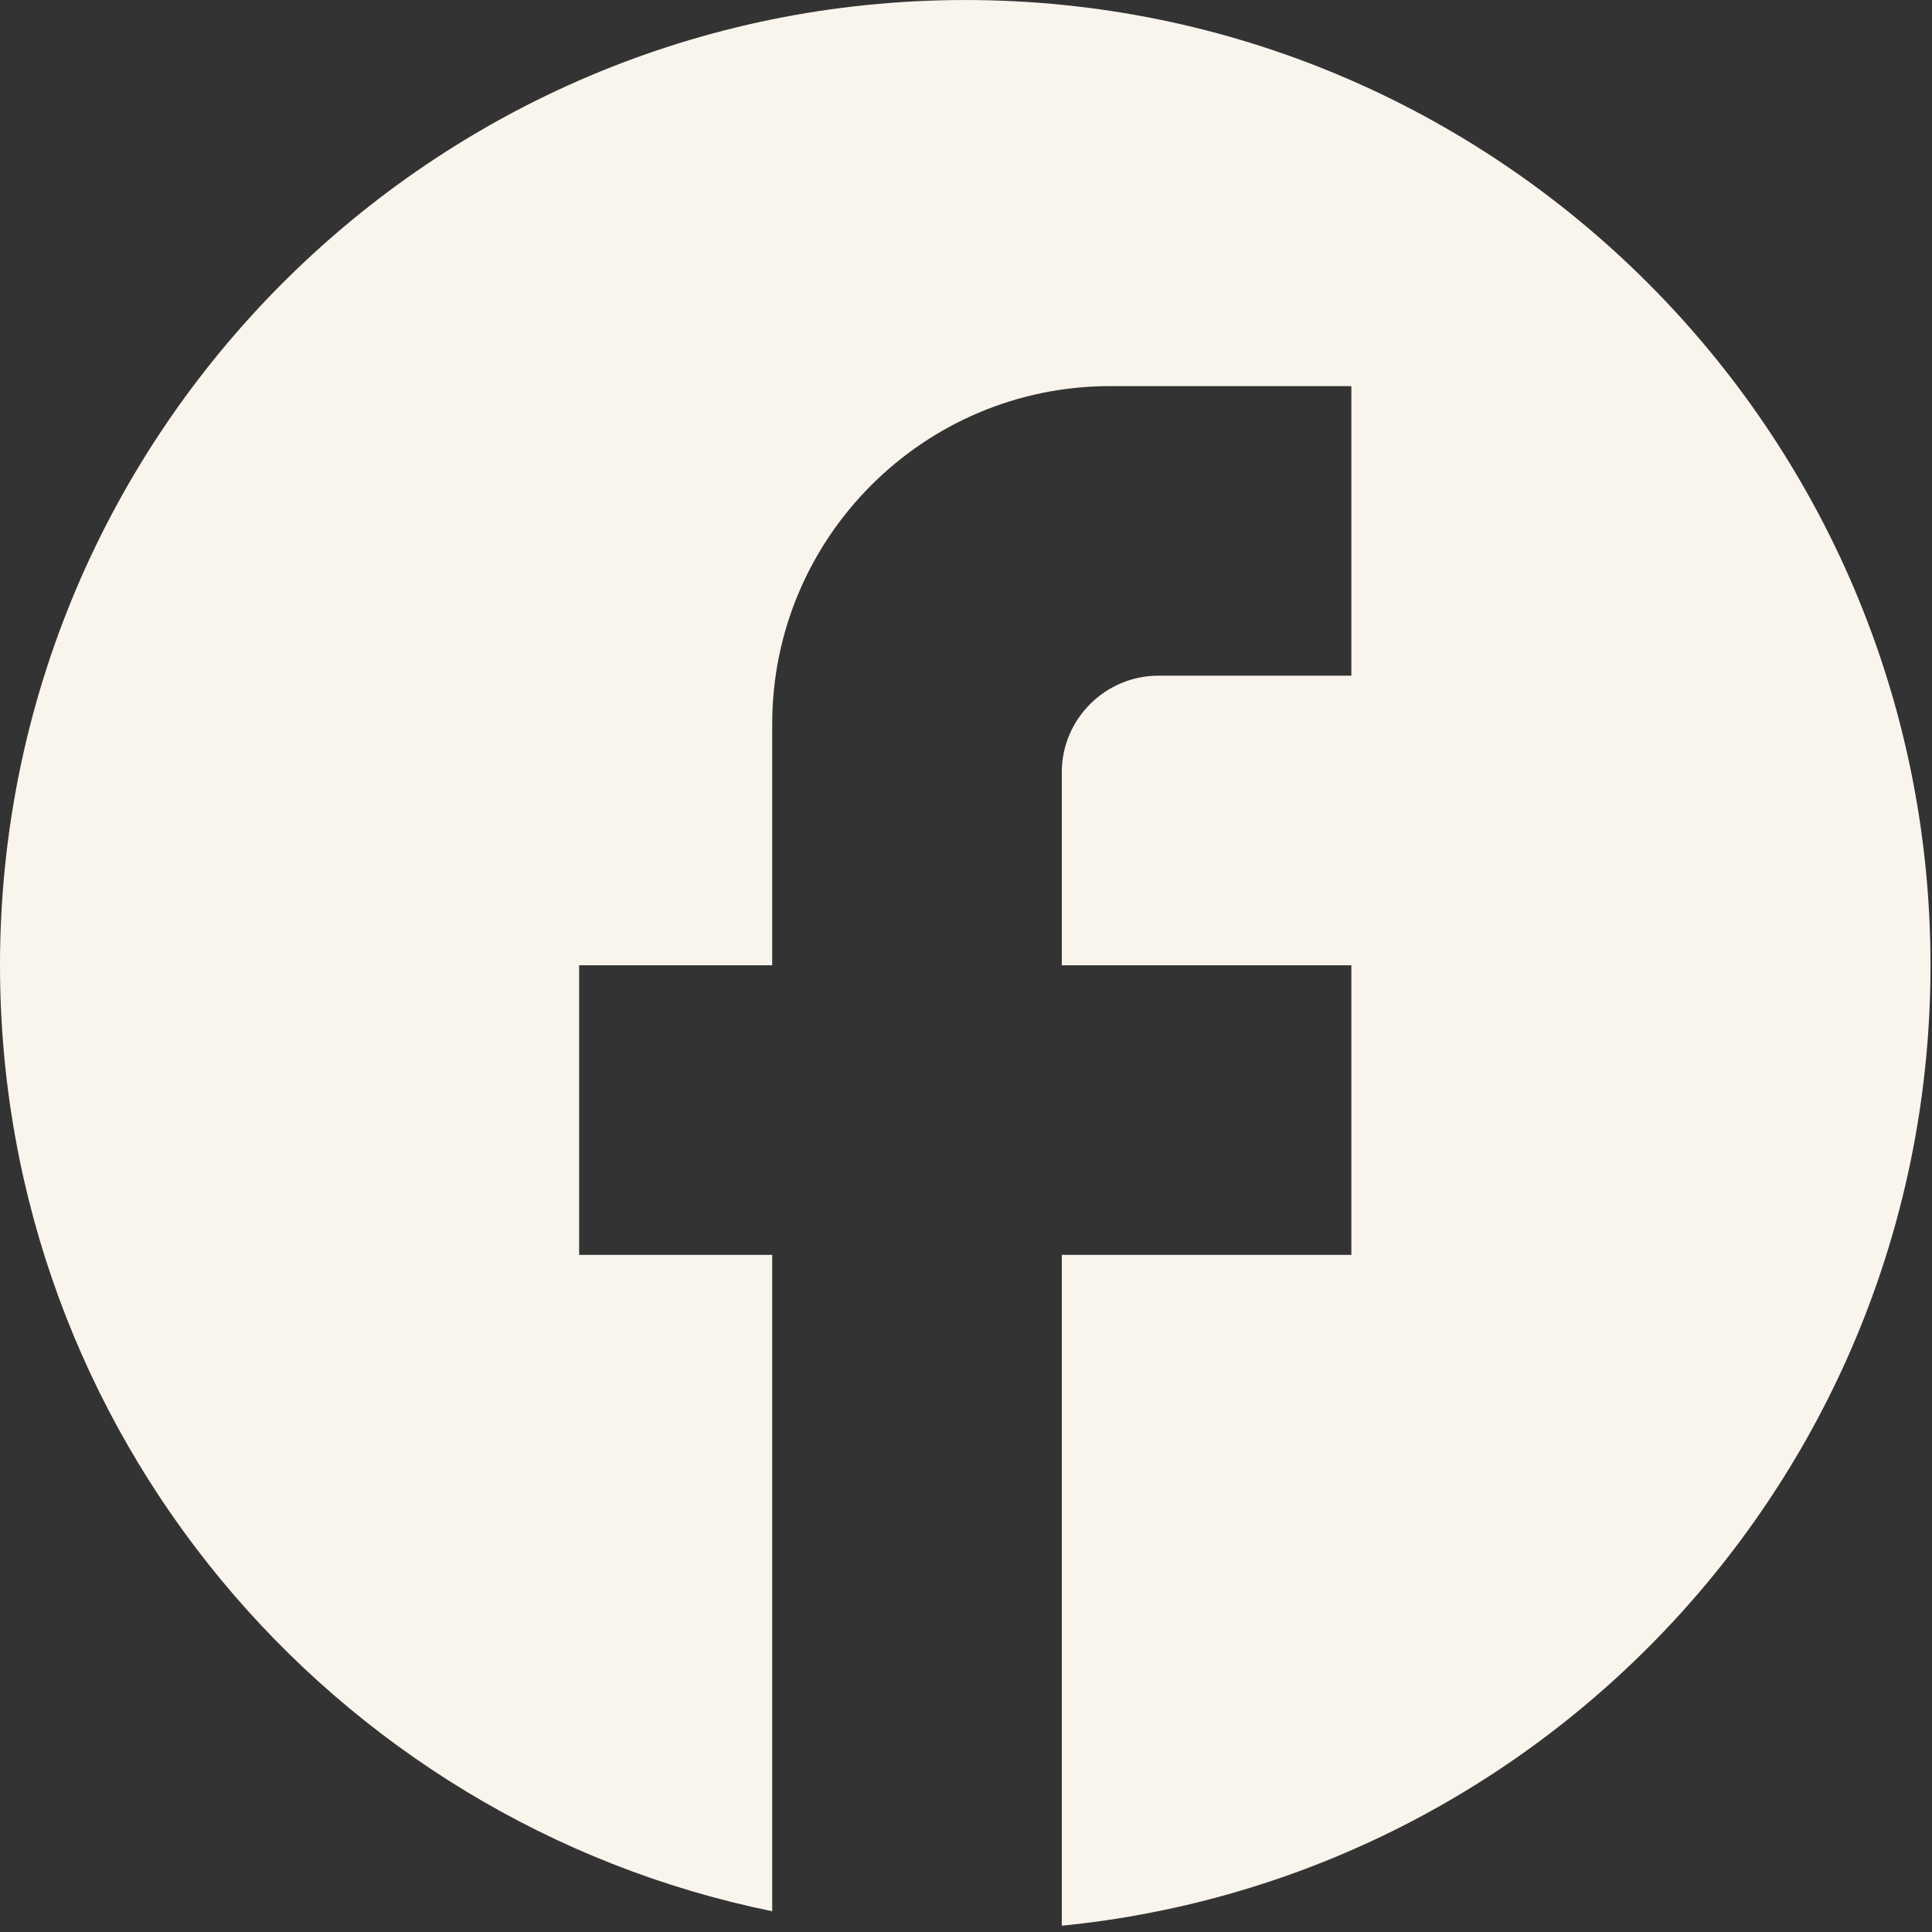 <?xml version="1.0" encoding="UTF-8" standalone="no"?>
<!DOCTYPE svg PUBLIC "-//W3C//DTD SVG 1.1//EN" "http://www.w3.org/Graphics/SVG/1.1/DTD/svg11.dtd">
<svg width="100%" height="100%" viewBox="0 0 104 104" version="1.1" xmlns="http://www.w3.org/2000/svg" xmlns:xlink="http://www.w3.org/1999/xlink" xml:space="preserve" xmlns:serif="http://www.serif.com/" style="fill-rule:evenodd;clip-rule:evenodd;stroke-linejoin:round;stroke-miterlimit:2;">
    <rect x="0" y="0" width="104" height="104" fill="#333333" stroke="none"/>
    <g transform="matrix(1,0,0,1,-257.6,-158.528)">
        <g transform="matrix(5.196,0,0,5.196,247.208,148.137)">
            <path d="M22,12C22,6.48 17.52,2 12,2C6.48,2 2,6.48 2,12C2,16.84 5.44,20.87 10,21.8L10,15L8,15L8,12L10,12L10,9.5C10,7.57 11.57,6 13.5,6L16,6L16,9L14,9C13.45,9 13,9.45 13,10L13,12L16,12L16,15L13,15L13,21.95C18.05,21.45 22,17.19 22,12" style="fill:rgb(249,244,236);fill-rule:nonzero;"/>
        </g>
    </g>
</svg>
